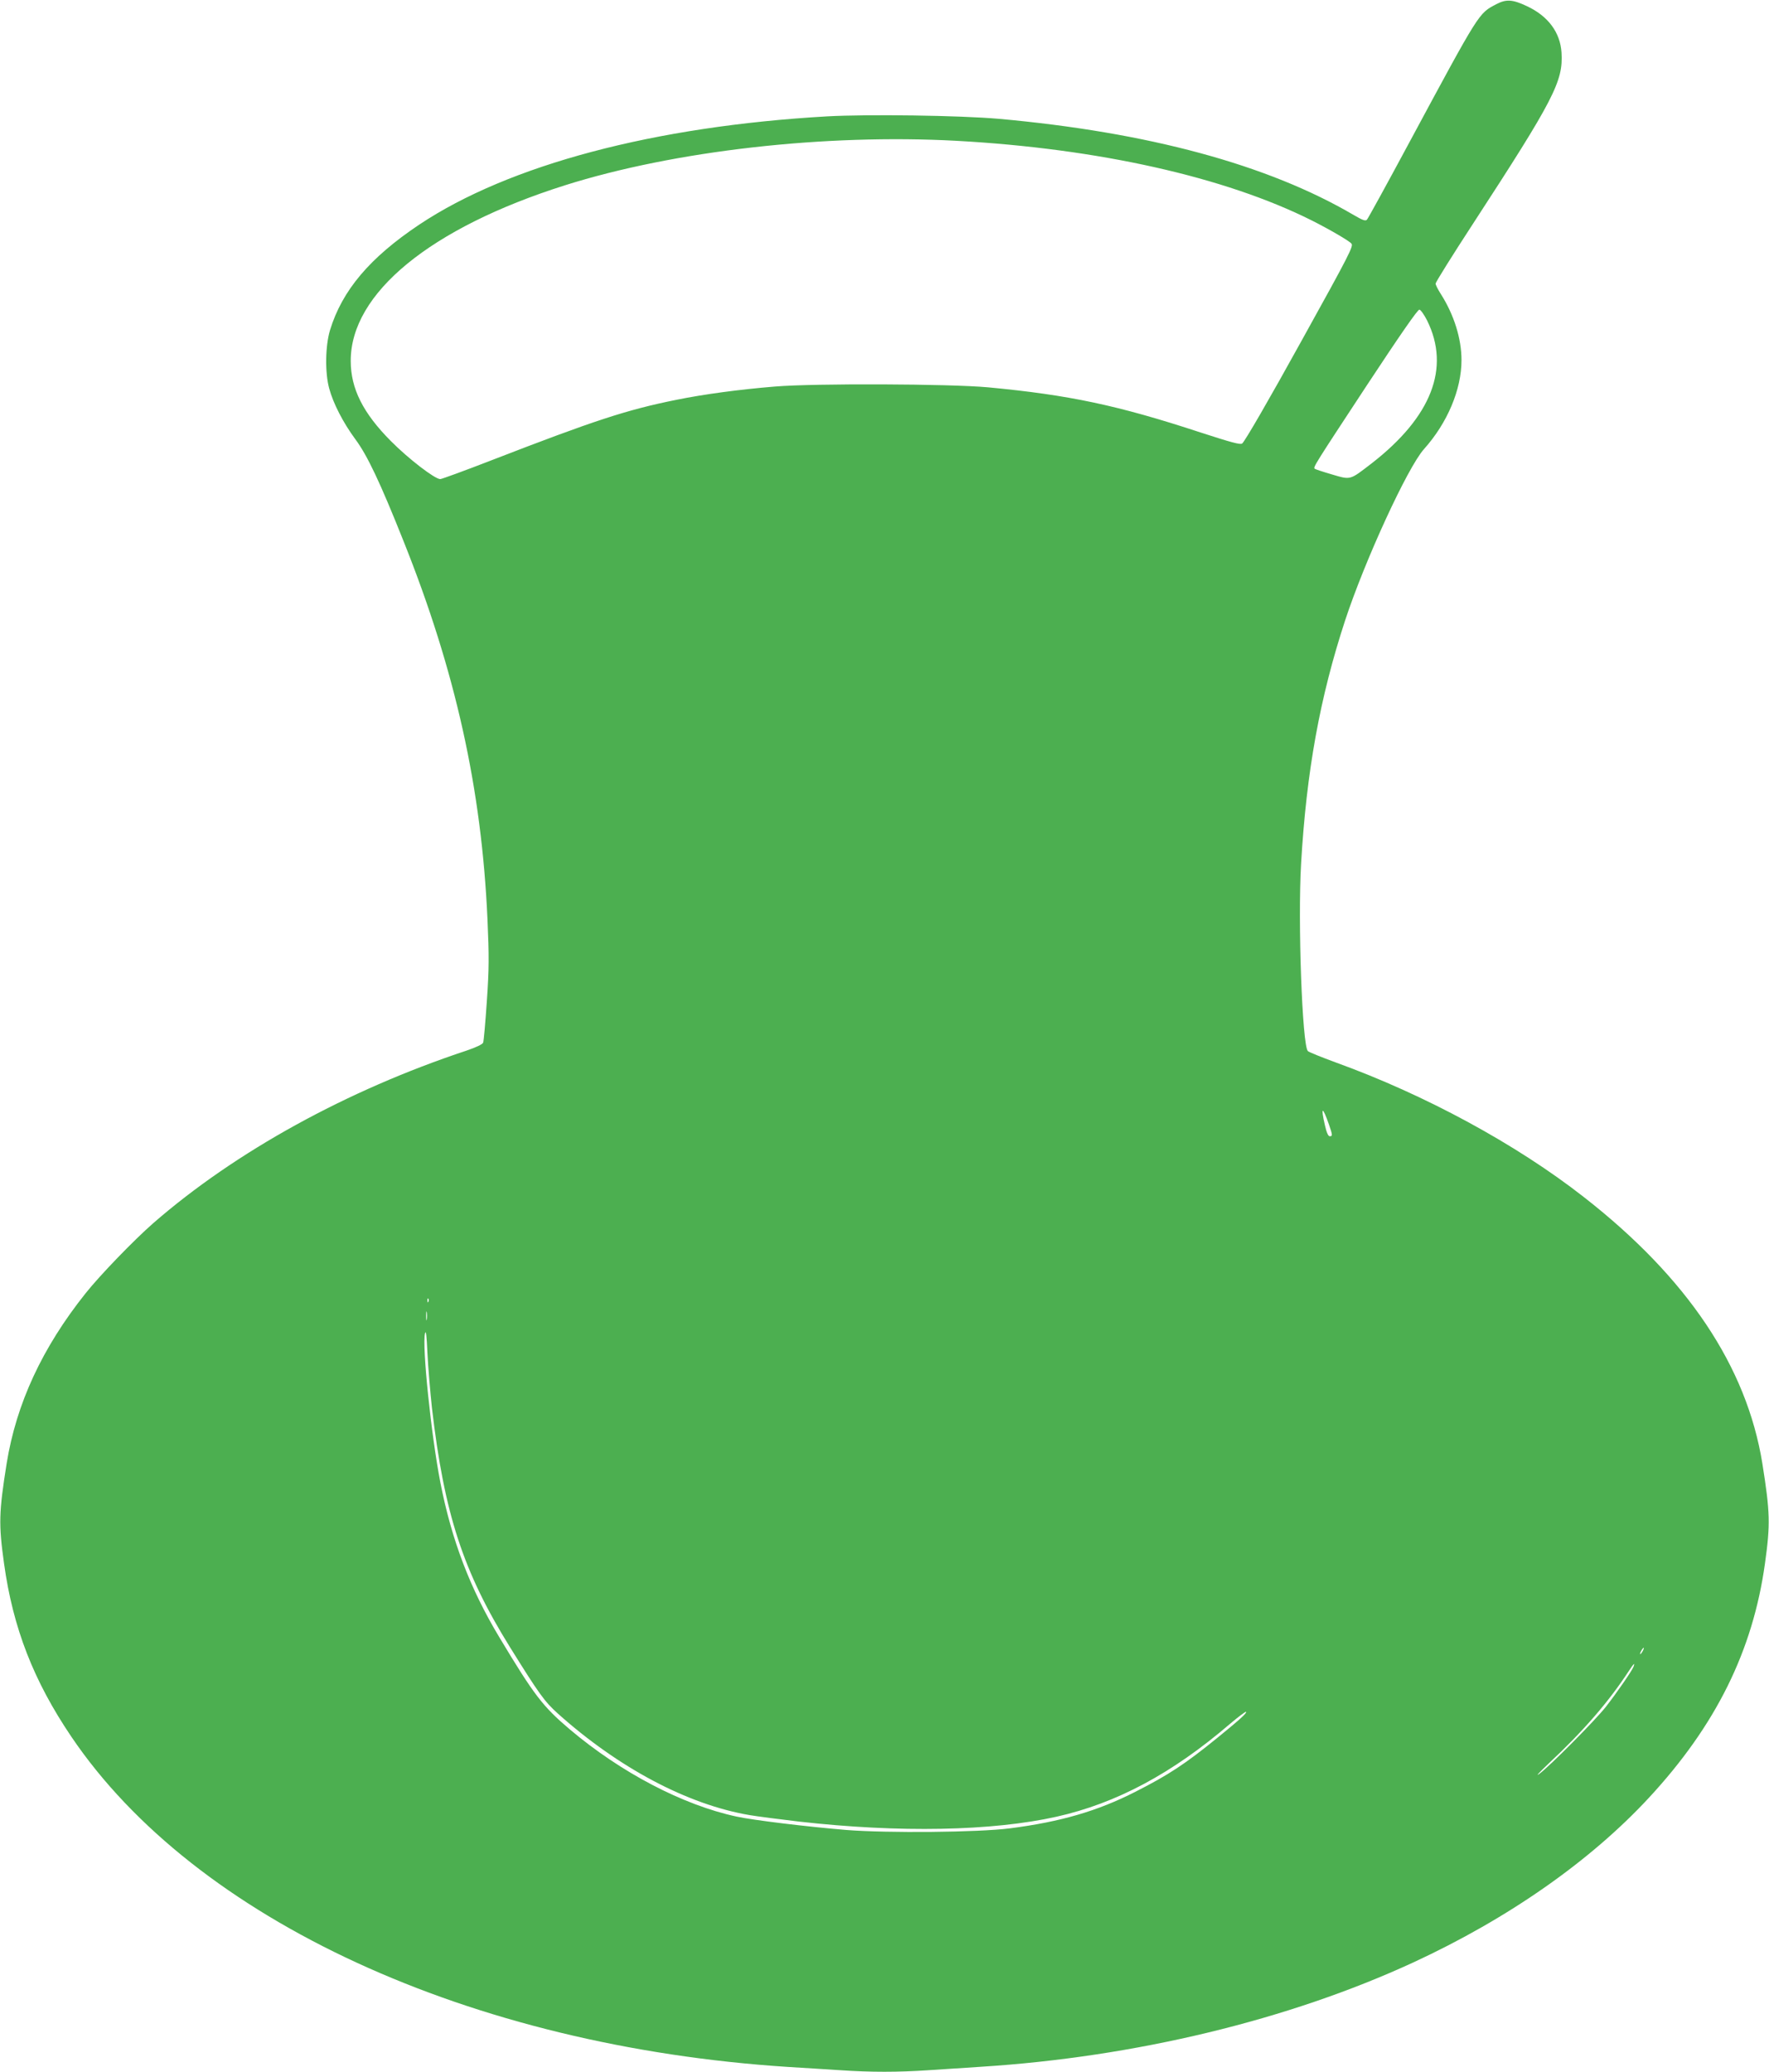 <?xml version="1.0" standalone="no"?>
<!DOCTYPE svg PUBLIC "-//W3C//DTD SVG 20010904//EN"
 "http://www.w3.org/TR/2001/REC-SVG-20010904/DTD/svg10.dtd">
<svg version="1.0" xmlns="http://www.w3.org/2000/svg"
 width="1093pt" height="1280pt" viewBox="0 0 1093 1280"
 preserveAspectRatio="xMidYMid meet">
<g transform="translate(0,1280) scale(0.1,-0.1)"
fill="#4caf50" stroke="none">
<path d="M9245 12774 c-110 -58 -99 -40 -540 -859 -136 -253 -253 -466 -259
-472 -9 -10 -26 -4 -81 28 -531 312 -1272 512 -2195 595 -243 21 -806 29
-1060 15 -1067 -61 -1965 -299 -2520 -669 -305 -204 -476 -406 -551 -652 -29
-96 -32 -262 -5 -360 25 -93 86 -211 161 -313 74 -99 154 -268 297 -627 322
-804 484 -1533 520 -2341 10 -228 10 -302 -4 -505 -9 -132 -19 -247 -23 -256
-4 -10 -44 -29 -103 -49 -739 -245 -1427 -624 -1934 -1065 -121 -106 -329
-321 -419 -434 -268 -336 -428 -681 -488 -1052 -48 -303 -50 -374 -16 -618 55
-397 182 -724 416 -1070 765 -1131 2464 -1913 4429 -2040 91 -5 234 -15 318
-20 195 -13 357 -13 552 0 85 6 229 15 320 21 952 60 1902 289 2673 645 584
270 1092 625 1455 1017 414 447 642 908 717 1447 34 244 32 315 -16 618 -97
600 -464 1148 -1104 1647 -417 326 -979 631 -1532 831 -87 32 -164 63 -172 70
-35 31 -63 802 -42 1159 33 569 116 1026 272 1502 122 371 386 945 487 1058
145 162 232 368 232 550 0 133 -46 280 -128 409 -18 28 -32 56 -32 64 0 8 104
175 232 371 500 768 557 879 546 1056 -8 125 -83 226 -214 287 -89 42 -128 44
-189 12z m-3335 -844 c875 -48 1658 -223 2195 -492 111 -56 231 -126 245 -143
13 -16 -8 -59 -308 -600 -201 -364 -350 -621 -367 -635 -11 -9 -69 7 -257 68
-511 168 -813 232 -1313 279 -240 22 -1071 25 -1315 5 -222 -18 -443 -48 -610
-82 -308 -62 -506 -127 -1144 -374 -165 -64 -307 -116 -316 -116 -33 0 -196
125 -305 235 -172 173 -248 324 -248 495 -1 418 492 822 1323 1085 678 214
1606 319 2420 275z m2908 -1111 c144 -292 27 -594 -342 -881 -138 -106 -128
-104 -247 -69 -55 16 -103 32 -106 35 -10 10 0 25 322 515 205 311 315 470
325 468 8 -1 30 -32 48 -68z m-607 -4966 c23 -67 23 -73 5 -73 -10 0 -20 24
-30 69 -27 116 -15 118 25 4z m-5564 -1095 c-3 -8 -6 -5 -6 6 -1 11 2 17 5 13
3 -3 4 -12 1 -19z m-10 -110 c-2 -13 -4 -3 -4 22 0 25 2 35 4 23 2 -13 2 -33
0 -45z m32 -548 c76 -652 192 -1009 481 -1475 181 -291 214 -337 296 -411 375
-336 802 -563 1185 -628 47 -8 185 -26 305 -40 619 -70 1194 -59 1592 30 370
83 713 266 1071 573 52 44 97 78 100 75 7 -7 -46 -54 -179 -162 -197 -160
-300 -228 -505 -332 -233 -119 -463 -186 -776 -226 -196 -25 -753 -30 -1009
-10 -242 20 -574 60 -680 83 -330 71 -713 271 -1030 539 -166 141 -219 209
-435 569 -180 299 -295 601 -364 955 -57 293 -114 845 -95 922 6 24 10 -12 15
-122 4 -85 17 -238 28 -340z m7481 -1500 c-6 -11 -13 -20 -16 -20 -2 0 0 9 6
20 6 11 13 20 16 20 2 0 0 -9 -6 -20z m-57 -97 c-9 -25 -106 -165 -171 -248
-65 -83 -347 -367 -412 -415 -25 -18 2 11 60 66 215 201 371 382 495 572 30
45 38 53 28 25z"/>
</g>
</svg>
